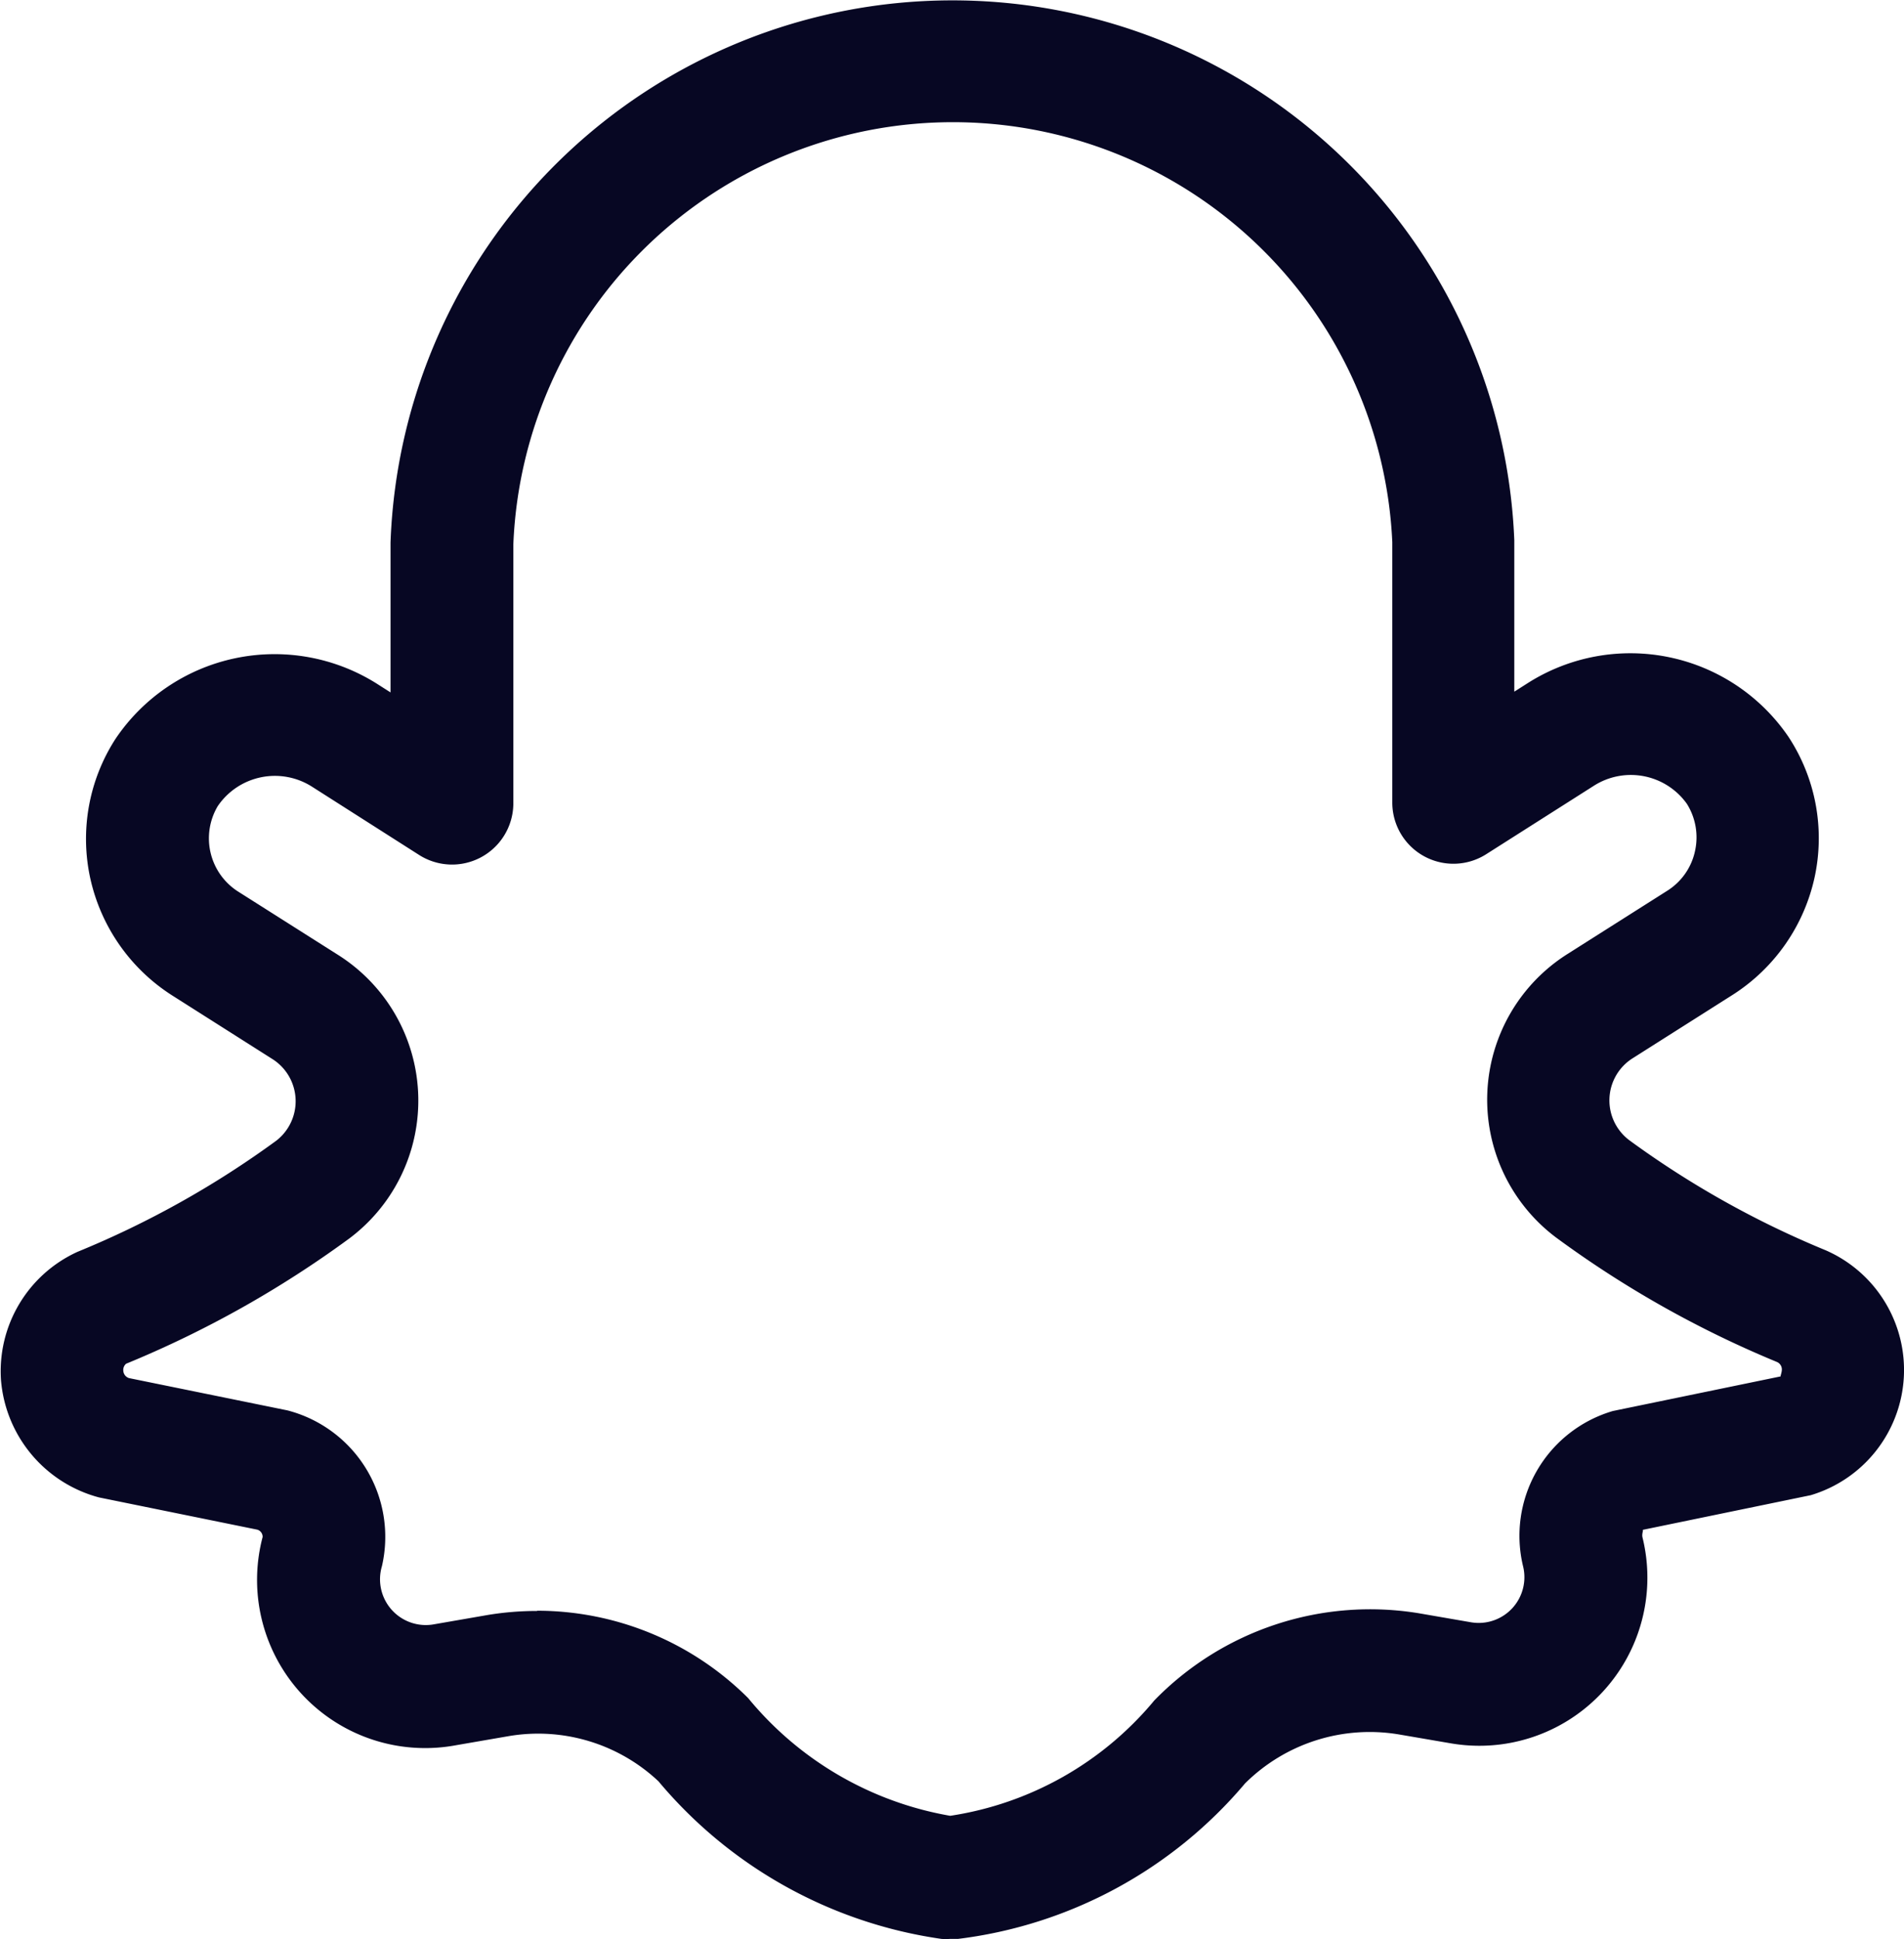 <?xml version="1.0" encoding="utf-8"?>
<svg id="Picto_expertise_Social_Ads_Snapchat" xmlns="http://www.w3.org/2000/svg" width="23.33" height="23.752" viewBox="0 0 23.33 23.752">
  <path id="Tracé_9836" data-name="Tracé 9836" d="M284,323A.754.754,0,0,1,283.9,323a5.545,5.545,0,0,1-3.469-1.931,2.153,2.153,0,0,0-1.84-.552l-.637.11a2.06,2.06,0,0,1-2.373-2.55.091.091,0,0,0-.066-.09l-1.94-.395a1.624,1.624,0,0,1-1.2-1.439,1.607,1.607,0,0,1,.938-1.569,11.5,11.5,0,0,0,2.435-1.361.611.611,0,0,0-.047-1l-1.231-.781a2.285,2.285,0,0,1-1-1.429,2.258,2.258,0,0,1,.307-1.71,2.35,2.35,0,0,1,3.2-.68l.171.109v-1.833a6.89,6.89,0,0,1,13.77-.031v1.855l.168-.107a2.345,2.345,0,0,1,3.19.658,2.261,2.261,0,0,1,.32,1.73,2.286,2.286,0,0,1-.994,1.427l-1.232.781a.61.61,0,0,0-.043,1.005,11.449,11.449,0,0,0,2.406,1.348,1.6,1.6,0,0,1-.183,3l-2.061.425c.016,0-.012.045,0,.093a2.059,2.059,0,0,1-2.345,2.522l-.642-.11a2.167,2.167,0,0,0-1.883.6A5.476,5.476,0,0,1,284.1,323C284.067,323,284.035,323,284,323Zm-5.058-4.02a3.664,3.664,0,0,1,2.588,1.07,4.113,4.113,0,0,0,2.476,1.442,4.032,4.032,0,0,0,2.5-1.412,3.69,3.69,0,0,1,3.242-1.069l.642.111a.56.56,0,0,0,.635-.688,1.593,1.593,0,0,1,1.1-1.9l2.061-.425c-.014.005.007-.033.01-.075a.1.1,0,0,0-.058-.1,12.814,12.814,0,0,1-2.7-1.519,2.11,2.11,0,0,1,.132-3.479l1.229-.779a.763.763,0,0,0,.333-.481.772.772,0,0,0-.1-.58.843.843,0,0,0-1.14-.22l-1.317.837a.749.749,0,0,1-1.152-.633v-3.189a5.39,5.39,0,0,0-10.77.03v3.17a.751.751,0,0,1-1.153.633l-1.32-.841a.847.847,0,0,0-1.149.242.773.773,0,0,0,.246,1.044l1.228.778a2.11,2.11,0,0,1,.136,3.475,12.916,12.916,0,0,1-2.733,1.533.1.1,0,0,0-.034.088.1.1,0,0,0,.071.088l1.939.395a1.6,1.6,0,0,1,1.159,1.908.561.561,0,0,0,.646.711l.657-.114A3.69,3.69,0,0,1,278.945,318.983Z" transform="translate(-272.363 -299.251)" fill="#070723"/>
</svg>
